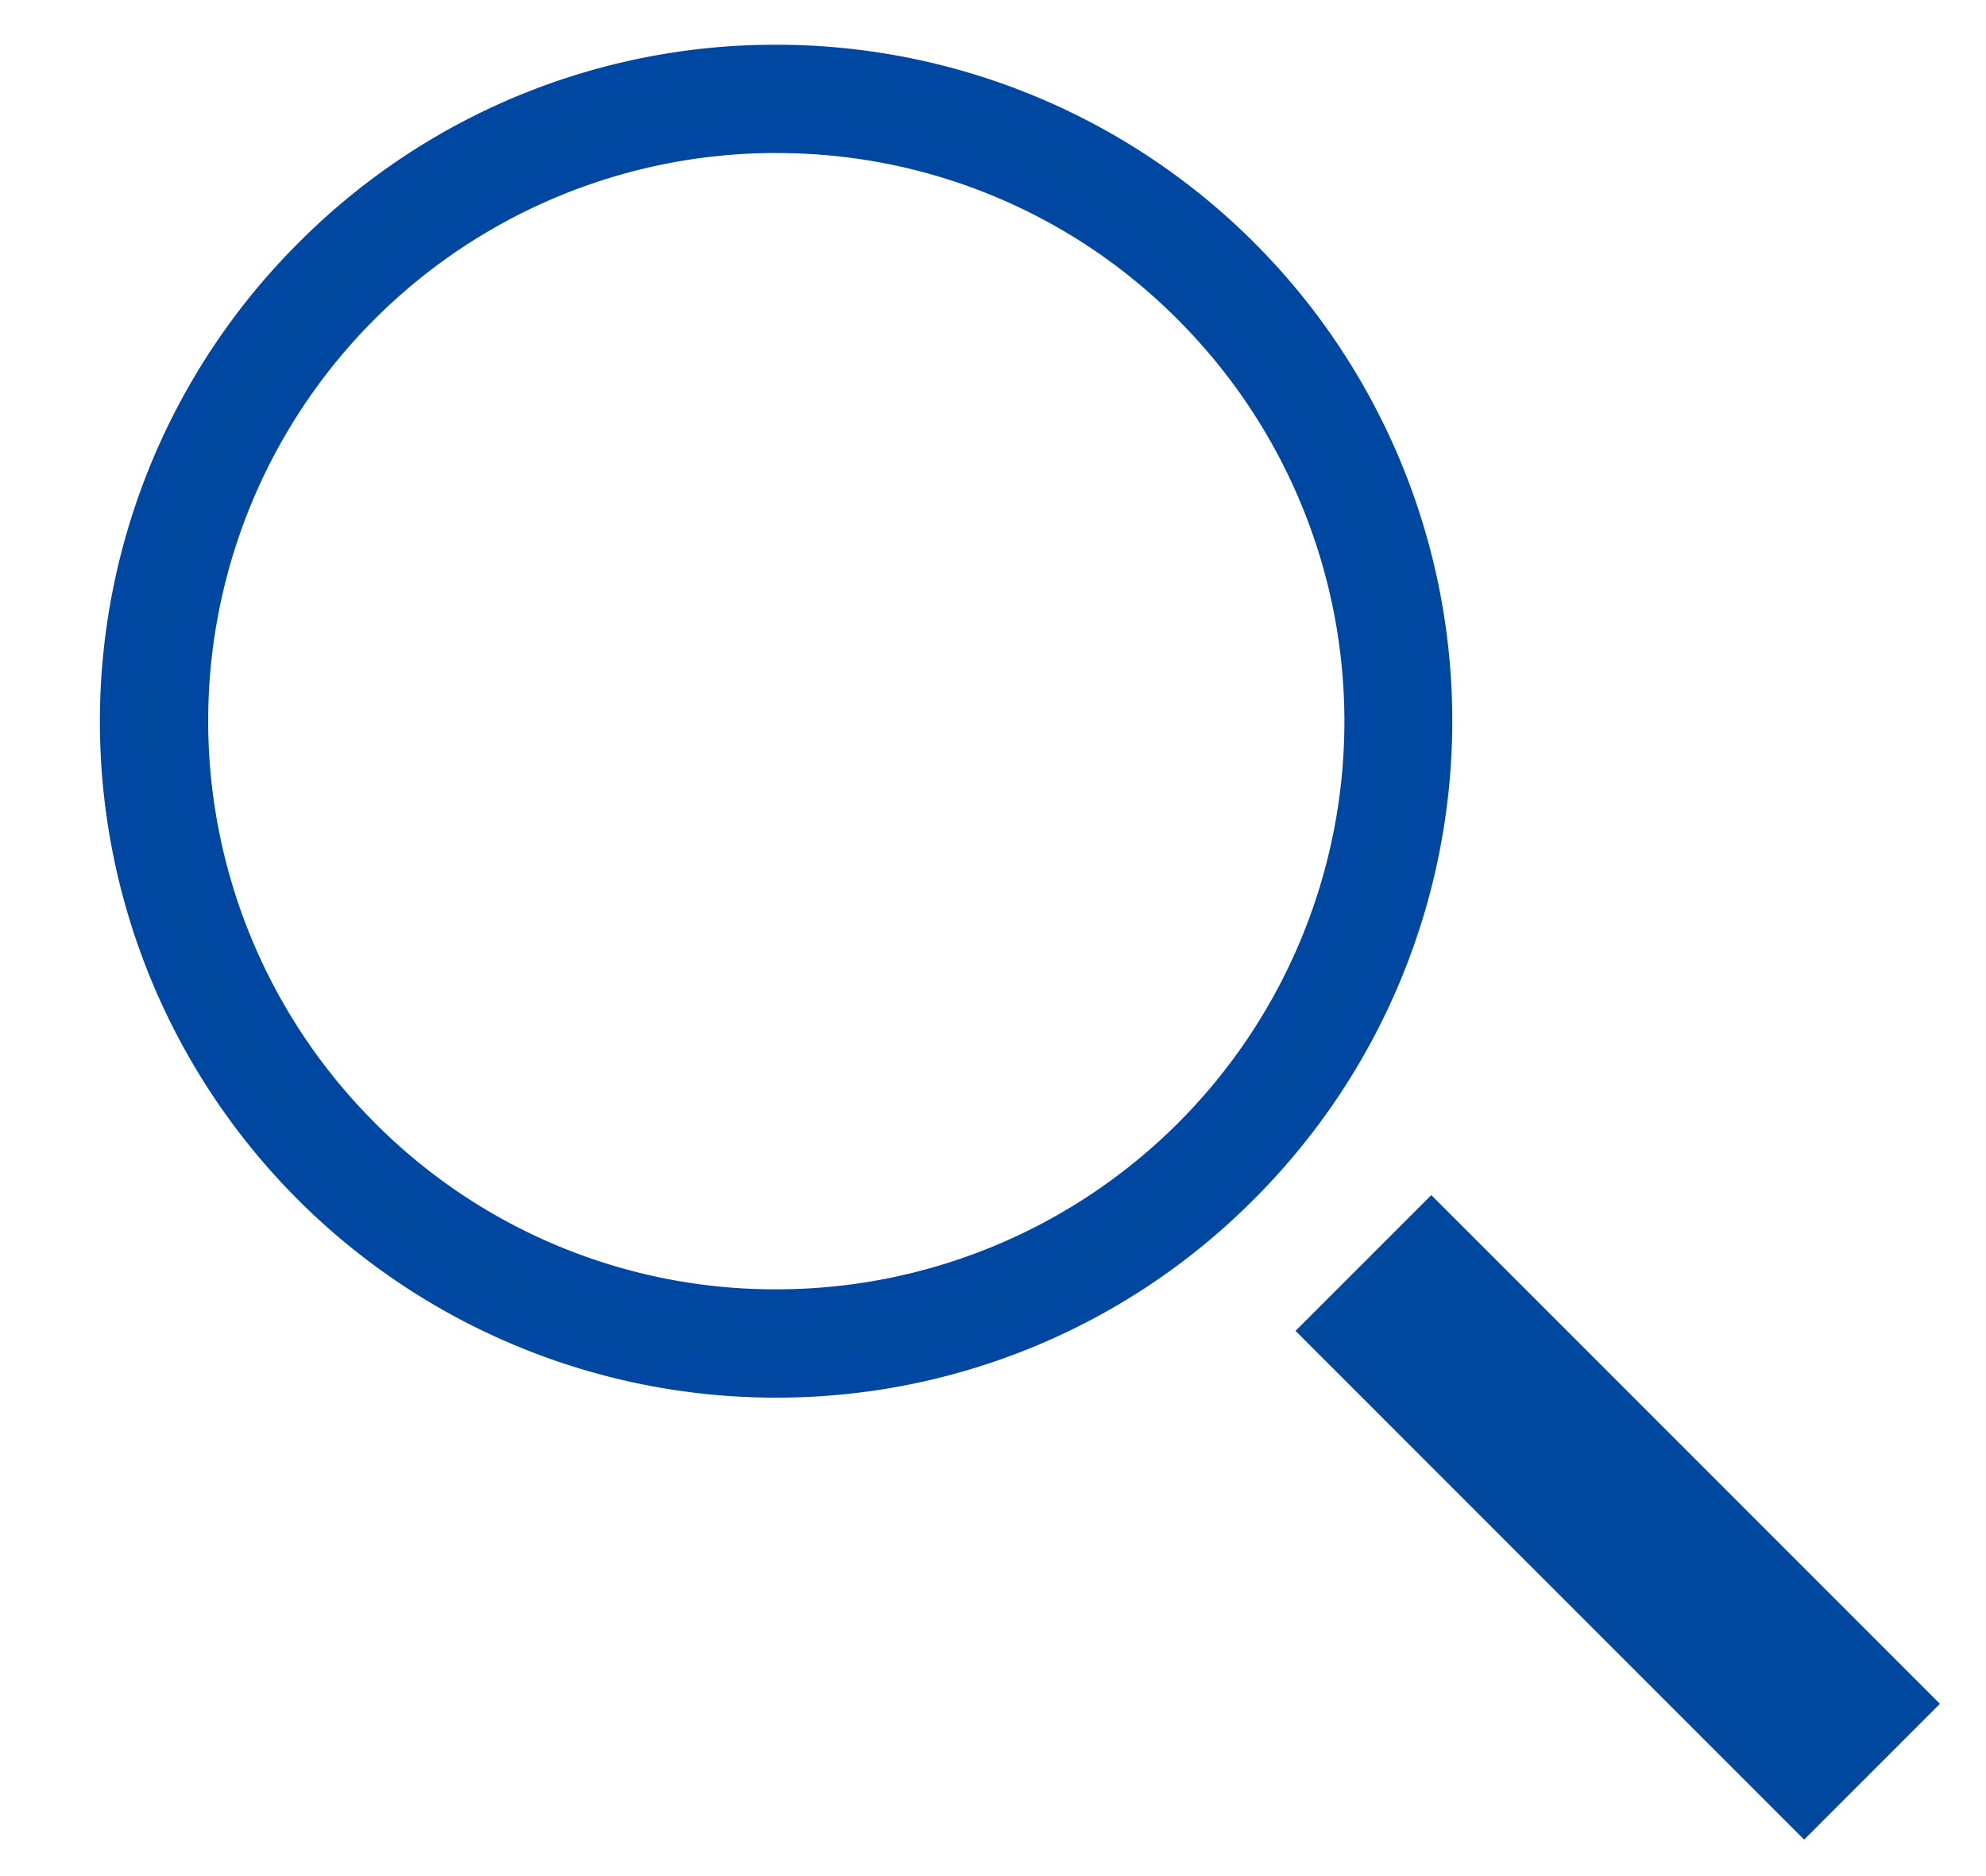 <svg xmlns="http://www.w3.org/2000/svg" xmlns:xlink="http://www.w3.org/1999/xlink" width="36" height="34" viewBox="0 0 36 34"><defs><clipPath id="a"><rect width="36" height="34" transform="translate(-2 -1)" fill="#00489d" stroke="rgba(0,0,0,0)" stroke-width="1"/></clipPath></defs><g transform="translate(2 0.999)"><g transform="translate(0 0.001)" clip-path="url(#a)"><path d="M12.16,24.143A11.884,11.884,0,1,1,24.143,12.358,11.9,11.9,0,0,1,12.16,24.143m.188-22.555A10.671,10.671,0,1,0,22.93,12.348,10.684,10.684,0,0,0,12.348,1.588" transform="translate(-0.189 -0.189)" fill="#00489d"/><path d="M12.26,24.643h-.1a12.384,12.384,0,0,1,.1-24.767h.1A12.378,12.378,0,0,1,20.973,21.05,12.305,12.305,0,0,1,12.26,24.643Zm0-23.768a11.384,11.384,0,0,0-.093,22.767A11.378,11.378,0,0,0,20.371,4.28a11.306,11.306,0,0,0-8.018-3.4Zm0,22.555h-.1A11.166,11.166,0,0,1,4.4,4.328,11.167,11.167,0,1,1,20.12,20.189,11.1,11.1,0,0,1,12.261,23.43Zm0-21.343a10.167,10.167,0,0,0-7.247,17.3,10.1,10.1,0,0,0,7.164,3.042h.087a10.166,10.166,0,0,0,7.247-17.3,10.1,10.1,0,0,0-7.164-3.043Z" transform="translate(-0.189 -0.189)" fill="rgba(0,0,0,0)"/><path d="M12.16,24.143A11.884,11.884,0,1,1,24.143,12.358,11.9,11.9,0,0,1,12.16,24.143Zm.188-22.555A10.671,10.671,0,1,0,22.93,12.348,10.684,10.684,0,0,0,12.348,1.588Z" transform="translate(-0.189 -0.189)" fill="#00489d"/><path d="M12.26,24.518h-.1A12.253,12.253,0,0,1,3.633,3.557,12.179,12.179,0,0,1,12.257,0h.1a12.253,12.253,0,0,1,8.524,20.961A12.181,12.181,0,0,1,12.26,24.518Zm0-23.768a11.5,11.5,0,0,0-8.2,19.575A11.5,11.5,0,1,0,20.46,4.193,11.43,11.43,0,0,0,12.355.751Zm0,22.555h-.094A11.041,11.041,0,0,1,4.486,4.417,11.042,11.042,0,1,1,20.032,20.1,10.975,10.975,0,0,1,12.261,23.305Zm0-21.343A10.292,10.292,0,0,0,4.921,19.475a10.226,10.226,0,0,0,7.252,3.08h.088A10.291,10.291,0,0,0,19.6,5.043a10.227,10.227,0,0,0-7.252-3.08Z" transform="translate(-0.189 -0.189)" fill="#0047a2"/><rect width="3.48" height="13.039" transform="translate(21.484 23.119) rotate(-45)" fill="#00489d"/><path d="M-.5-.5H3.98V13.539H-.5ZM2.98.5H.5V12.539H2.98Z" transform="translate(21.484 23.119) rotate(-45)" fill="rgba(0,0,0,0)"/></g></g></svg>